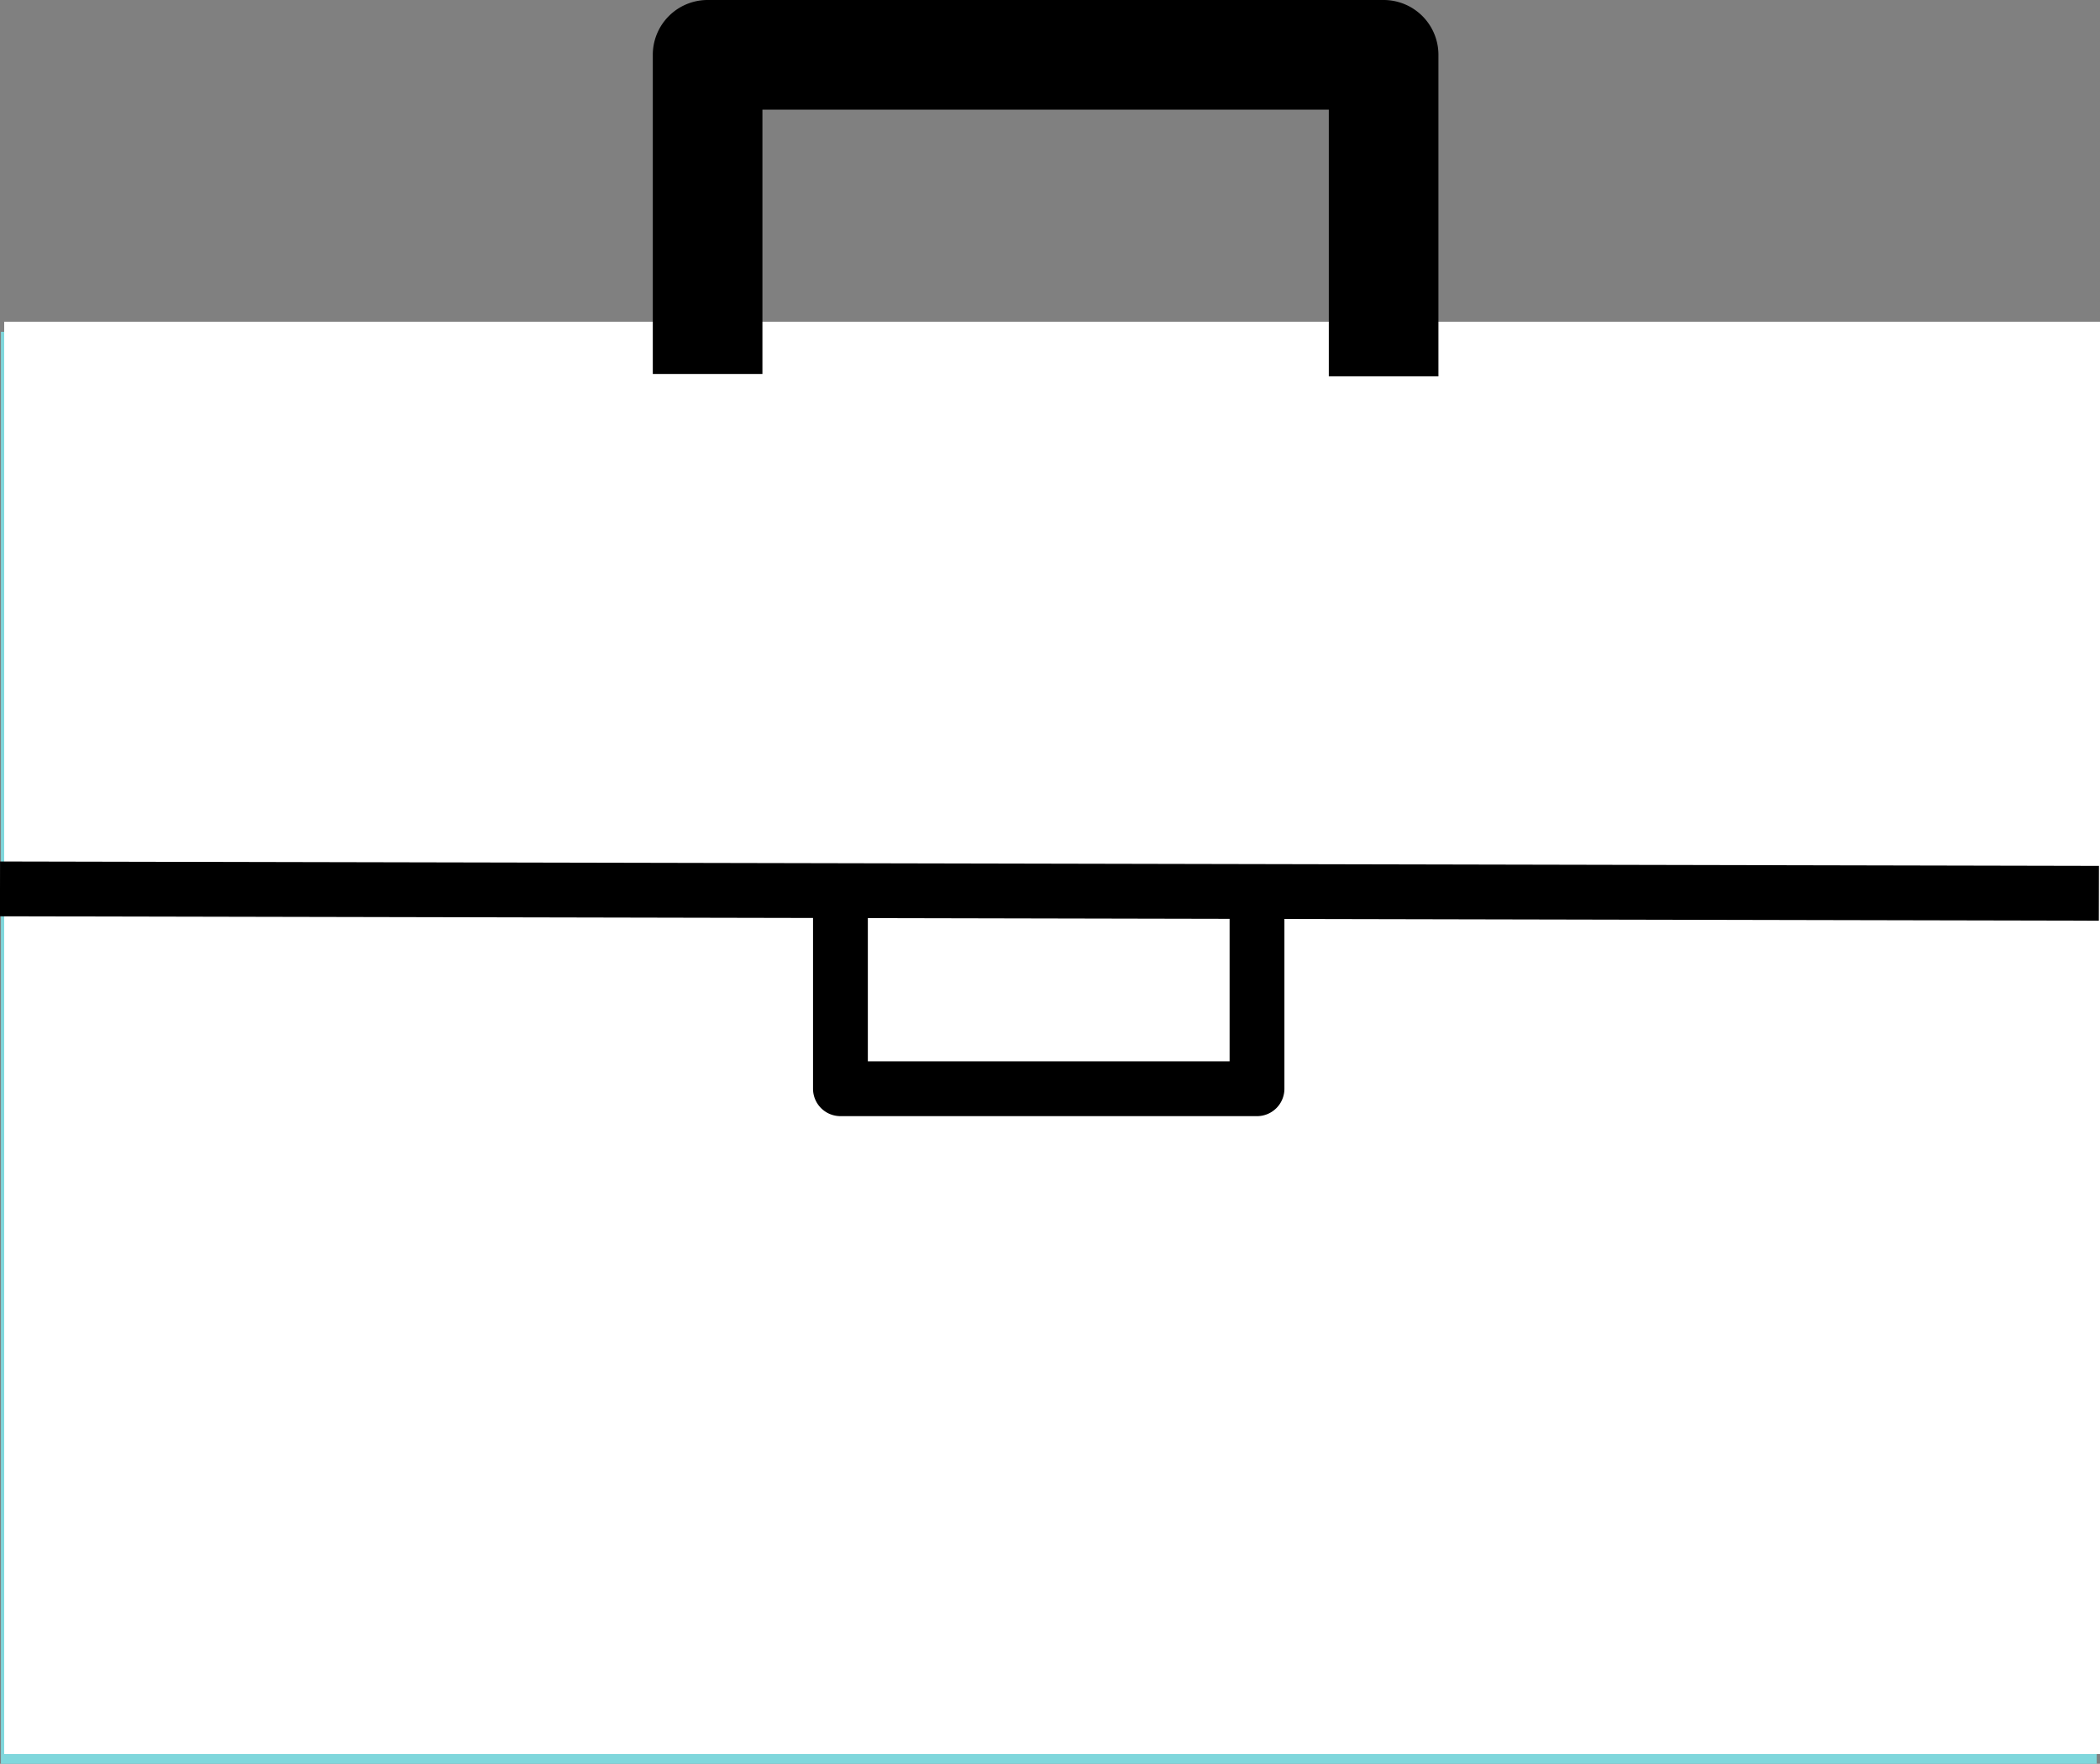<?xml version="1.0" encoding="UTF-8"?> <svg xmlns="http://www.w3.org/2000/svg" viewBox="0 0 114.94 96.54"><rect x="0" y="0" width="114.94" height="96.54" fill="#808080" stroke="none"/><defs><style>.cls-1{fill:#80d7dc;}.cls-2{fill:#fff;}</style></defs><title>servicio02</title><g id="Capa_2" data-name="Capa 2"><g id="Capa_1-2" data-name="Capa 1"><path class="cls-1" d="M114.76,96.54H.05V18.16H114.76Z"></path><path class="cls-2" d="M114.94,96H.23V17.61H114.94Z"></path><path d="M78.73,20.6h-6V6h-31V20.47h-6V3a3,3,0,0,1,3-3h37a3,3,0,0,1,3,3Z"></path><rect x="55.94" y="-8.67" width="3" height="114.88" transform="translate(8.55 106.11) rotate(-89.88)"></rect><path d="M68.84,61.09H46a1.5,1.5,0,0,1-1.5-1.5V49.4h3v8.69h19.8V49h3V59.59A1.5,1.5,0,0,1,68.84,61.09Z"></path></g></g></svg> 